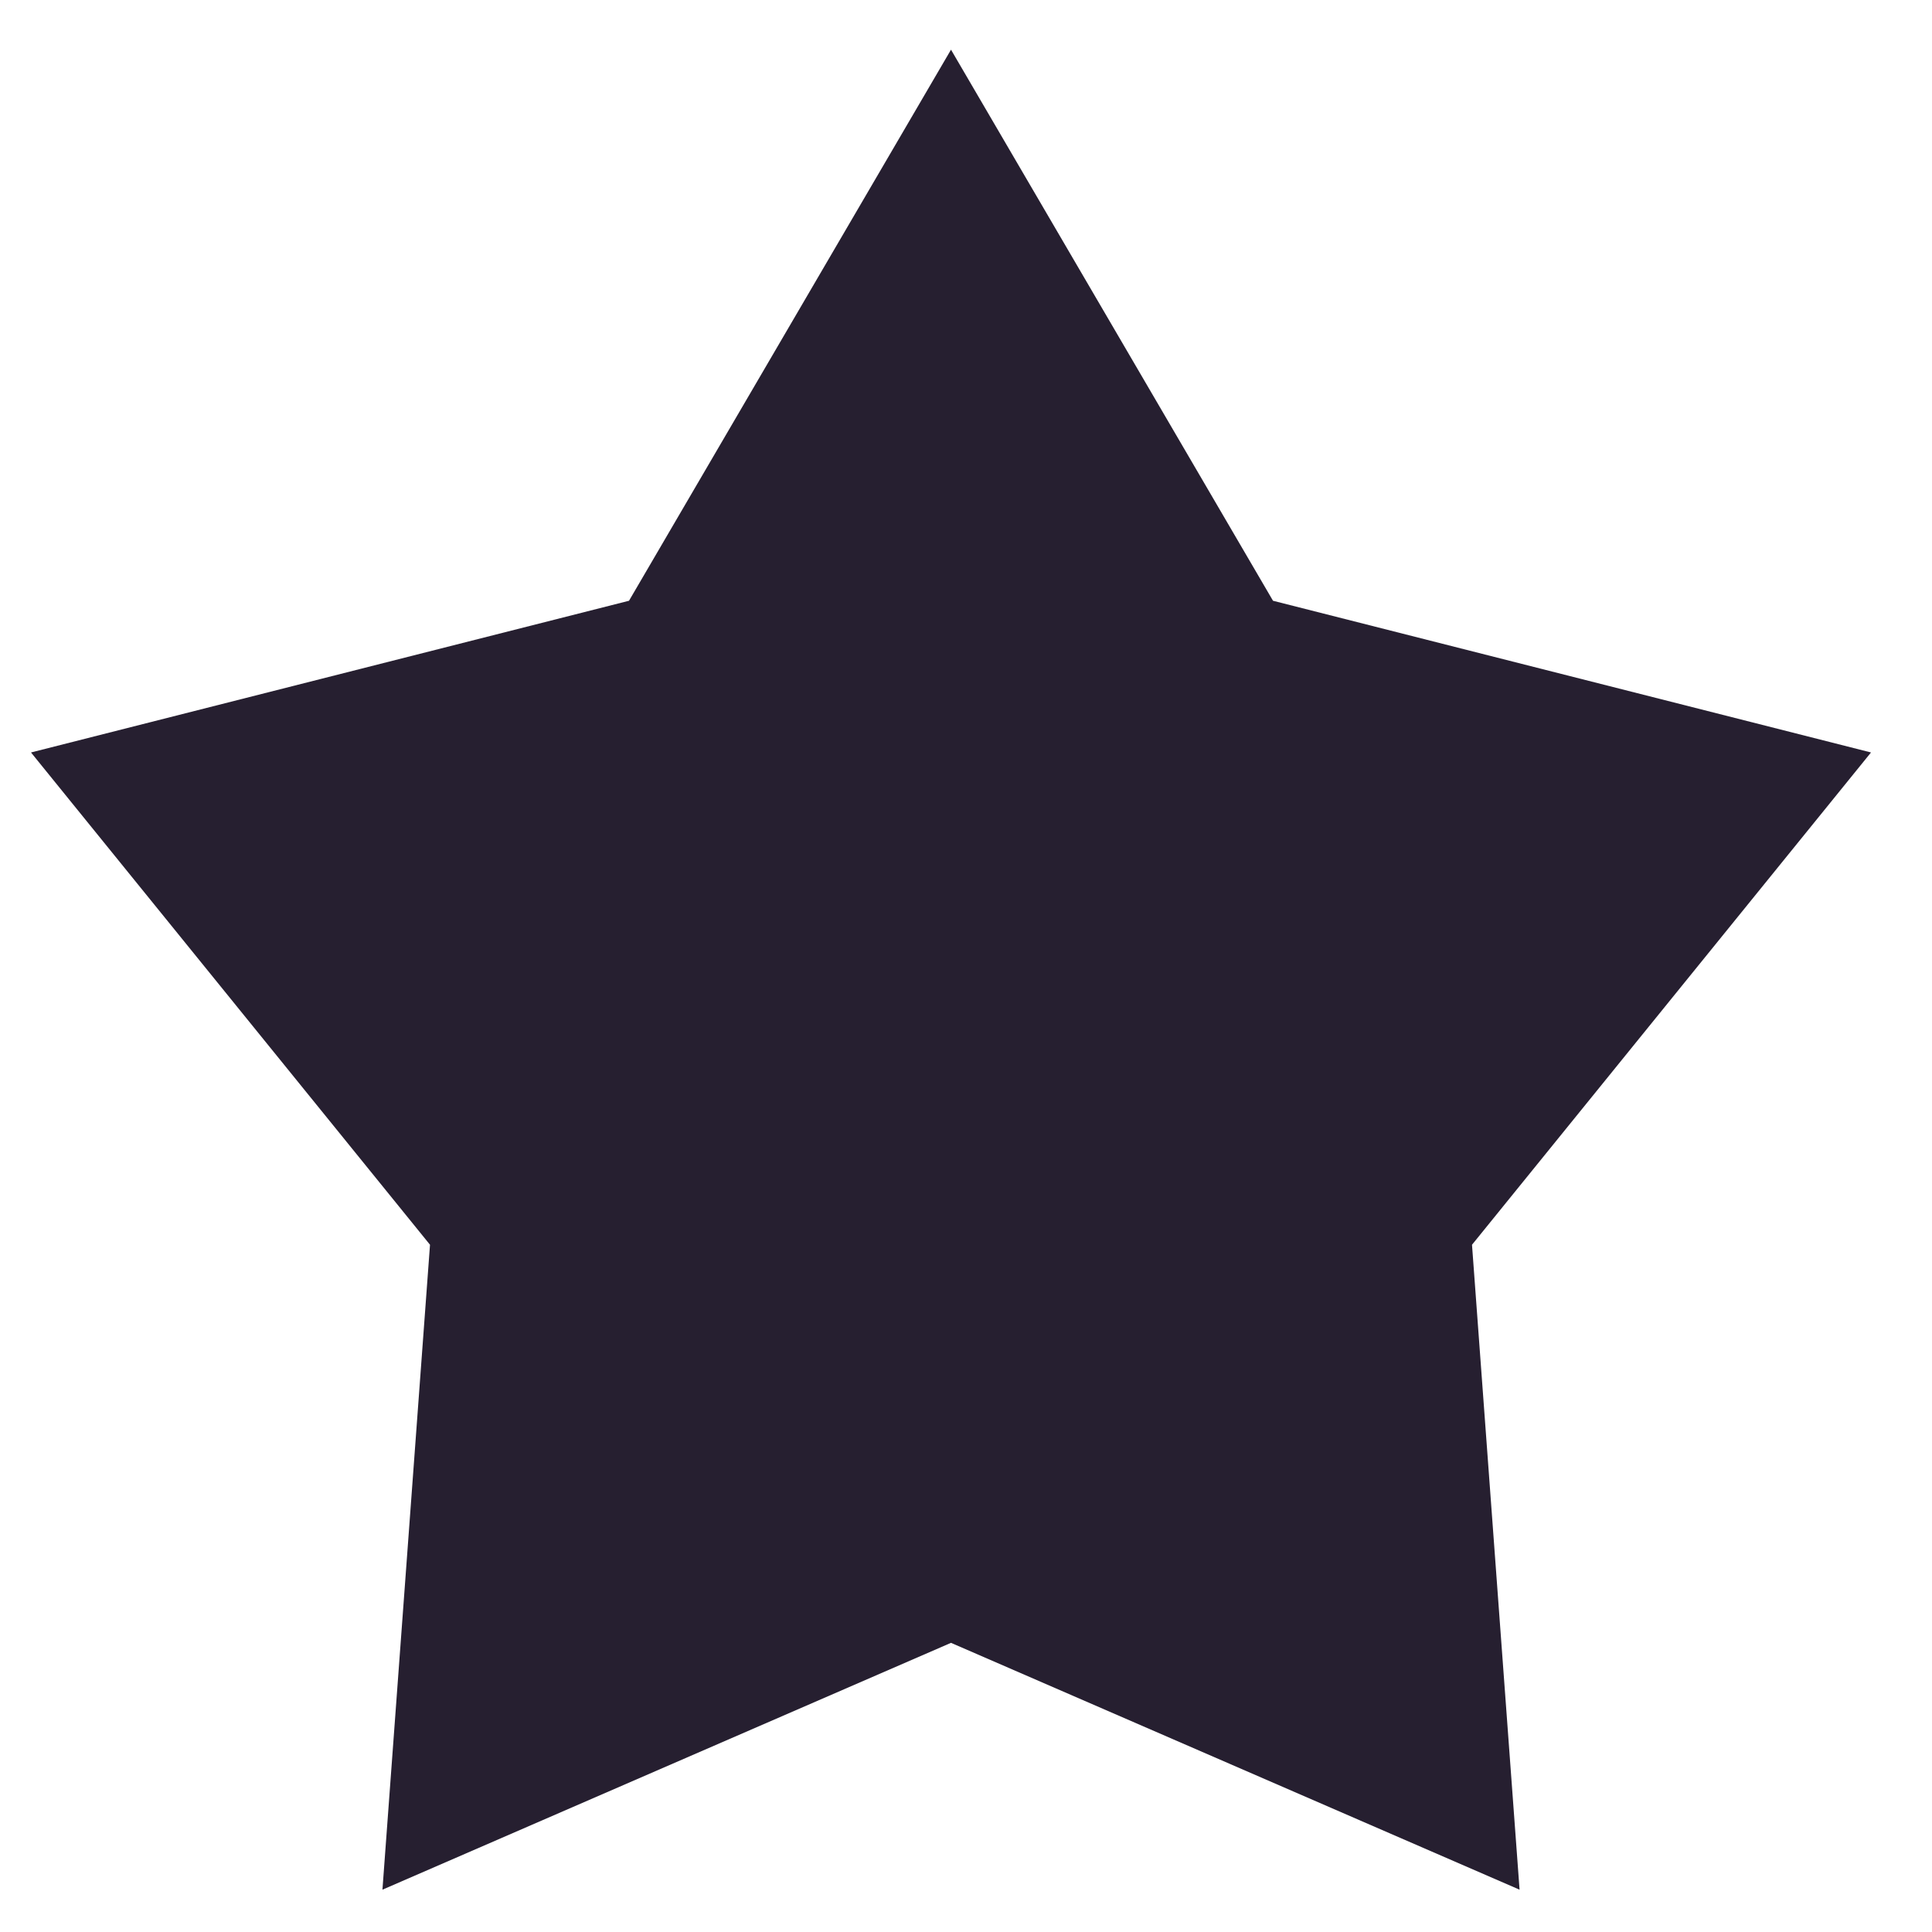 <?xml version="1.0" encoding="UTF-8" standalone="no"?>
<svg width="21px" height="21px" viewBox="0 0 21 21" version="1.1" xmlns="http://www.w3.org/2000/svg" xmlns:xlink="http://www.w3.org/1999/xlink">
	<!-- Generator: Sketch 3.6.1 (26313) - http://www.bohemiancoding.com/sketch -->
	<title>Fill 40209</title>
	<desc>Created with Sketch.</desc>
	<defs></defs>
	<g id="Page-1" stroke="none" stroke-width="1" fill="none" fill-rule="evenodd">
		<path d="M10.337,0.54 L6.837,6.53 L0.337,8.179 L4.674,13.53 L4.157,20.54 L10.337,17.857 L16.517,20.54 L16,13.53 L20.337,8.179 L13.837,6.53 L10.337,0.54 Z" id="Fill-40209" fill="#261f30"></path>
	</g>
</svg>